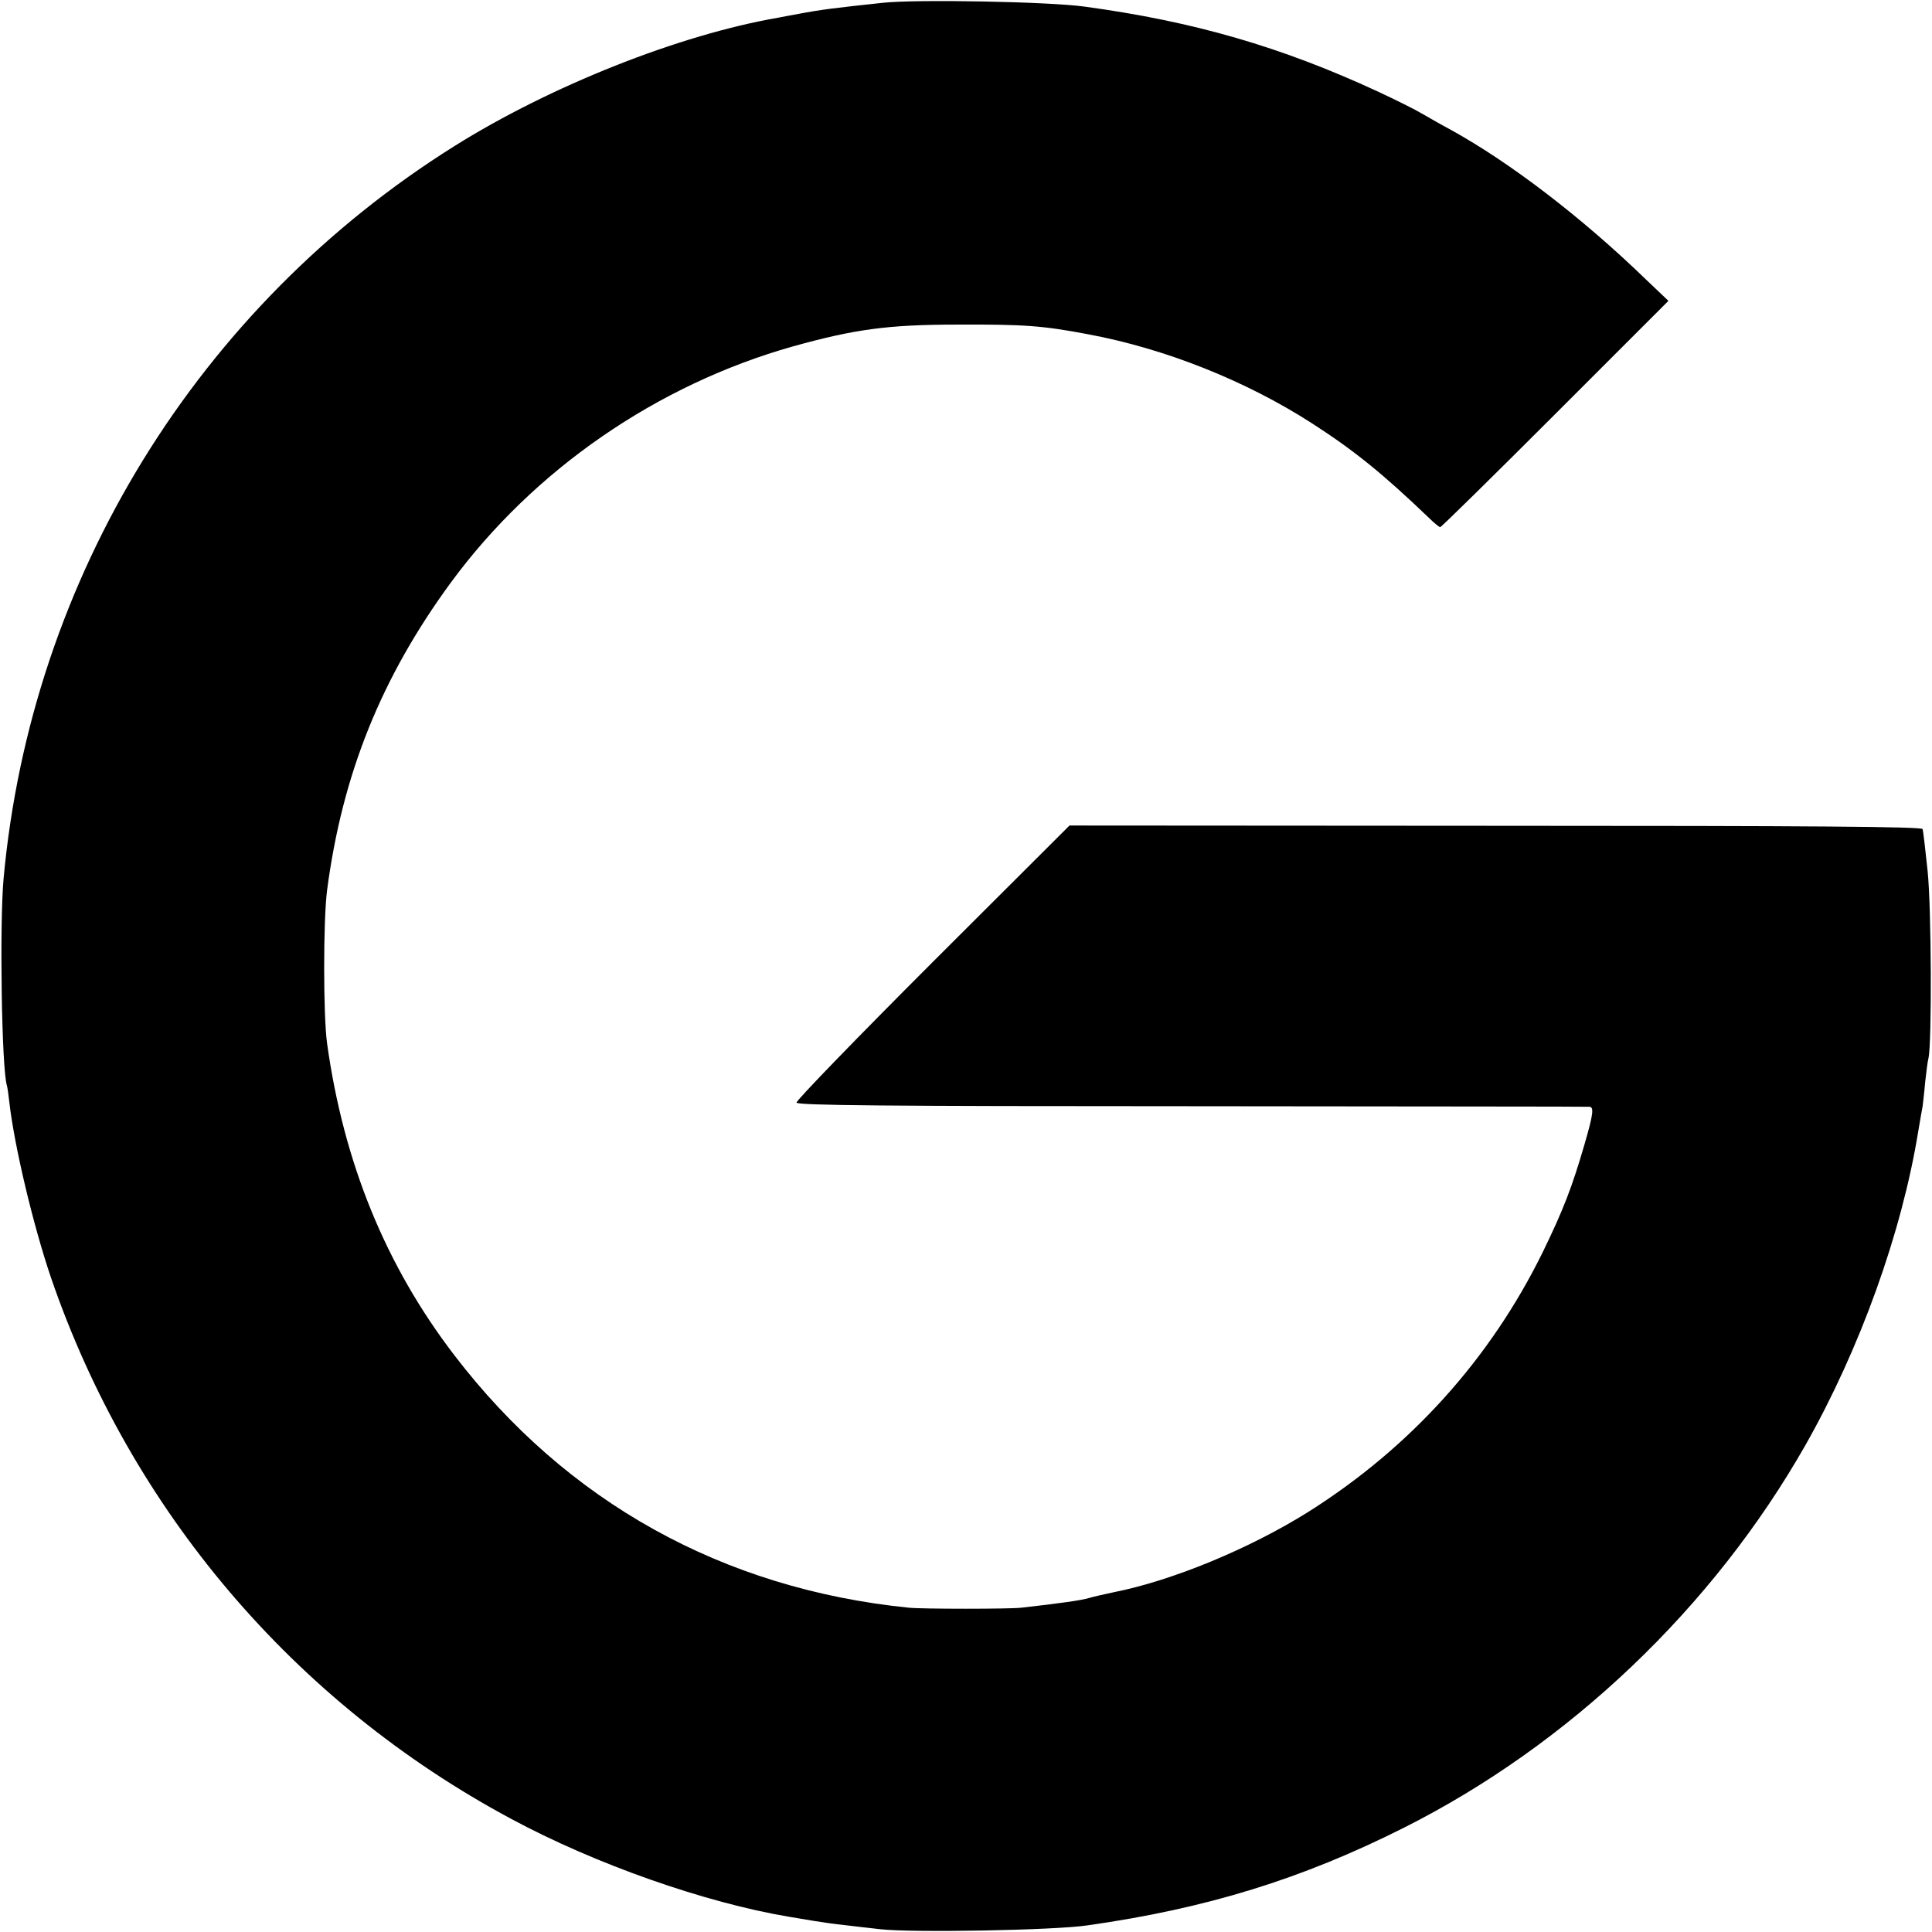 <svg version="1" xmlns="http://www.w3.org/2000/svg" width="933.333" height="933.333" viewBox="0 0 700 700"><path d="M320 1c-17.8 1.9-22.6 2.5-30.5 4-2.7.5-6.1 1.1-7.5 1.4-35.9 6.2-82.5 24.7-117.3 46.5C71.8 111.1 11.3 209.3 1.3 318.3c-1.5 16.3-.7 69.2 1.2 75 .2.7.6 3.4.9 6.2 1.8 15.7 8.6 44.4 15.1 63.5 28.9 84.1 87.9 153.7 166.5 195.9 30.6 16.5 70.5 30.5 101 35.6 1.9.3 6 1 9 1.5s8 1.2 11 1.5c3 .4 8.9 1 13 1.5 11.6 1.3 62.8.4 75-1.4 43.1-6.1 77.7-16.8 114.5-35.3 60.1-30.2 112.2-79.9 145.7-138.8C673.9 488.7 689 446.8 695 410c.7-4.1 1.4-8.3 1.6-9.2.1-.9.6-4.8.9-8.5.4-3.7.9-7.7 1.2-8.8 1.3-5.3 1.1-54.8-.3-68-.8-7.7-1.6-14.5-1.8-15.1-.3-.9-40.1-1.2-154.8-1.2l-154.3-.1-49.7 49.6c-27.3 27.3-49.4 50.1-49.2 50.8.4 1 31.8 1.3 143.2 1.3 78.5.1 143.3.1 144 .2 1.8 0 1.5 2.6-1.7 13.6-4.5 15.5-7.7 23.8-15.1 39-19 38.7-47.9 70.8-85 94.2-21.4 13.4-49.3 24.9-70.5 29.1-3.3.7-7.3 1.6-9 2.1-2.6.8-10.2 1.9-24.5 3.5-4.1.5-36 .5-40.7 0-67.3-6.8-123.9-38.2-164.7-91.5-24.9-32.5-40.1-69.8-46.1-113-1.4-10.1-1.4-44.6 0-55.4 5.5-42 19.6-77.1 44.9-111.6 30-40.8 74.6-71.6 123.9-85.5 22.3-6.2 34.4-7.9 59.7-7.9 24.3-.1 30.8.4 47.2 3.5 28 5.2 57.3 16.9 81.2 32.3 15.2 9.8 25.5 18.1 42.4 34.3 1.8 1.8 3.7 3.3 4 3.3.4 0 19.1-18.4 41.7-41l41-41-8.1-7.7c-23-22.3-49.2-42.4-70.8-54.3-3.2-1.7-7.9-4.4-10.5-5.9-2.5-1.5-9.6-5-15.8-7.9C464.3 17 432.7 7.8 393 2.4 380.1.6 332.3-.3 320 1z"/></svg>
